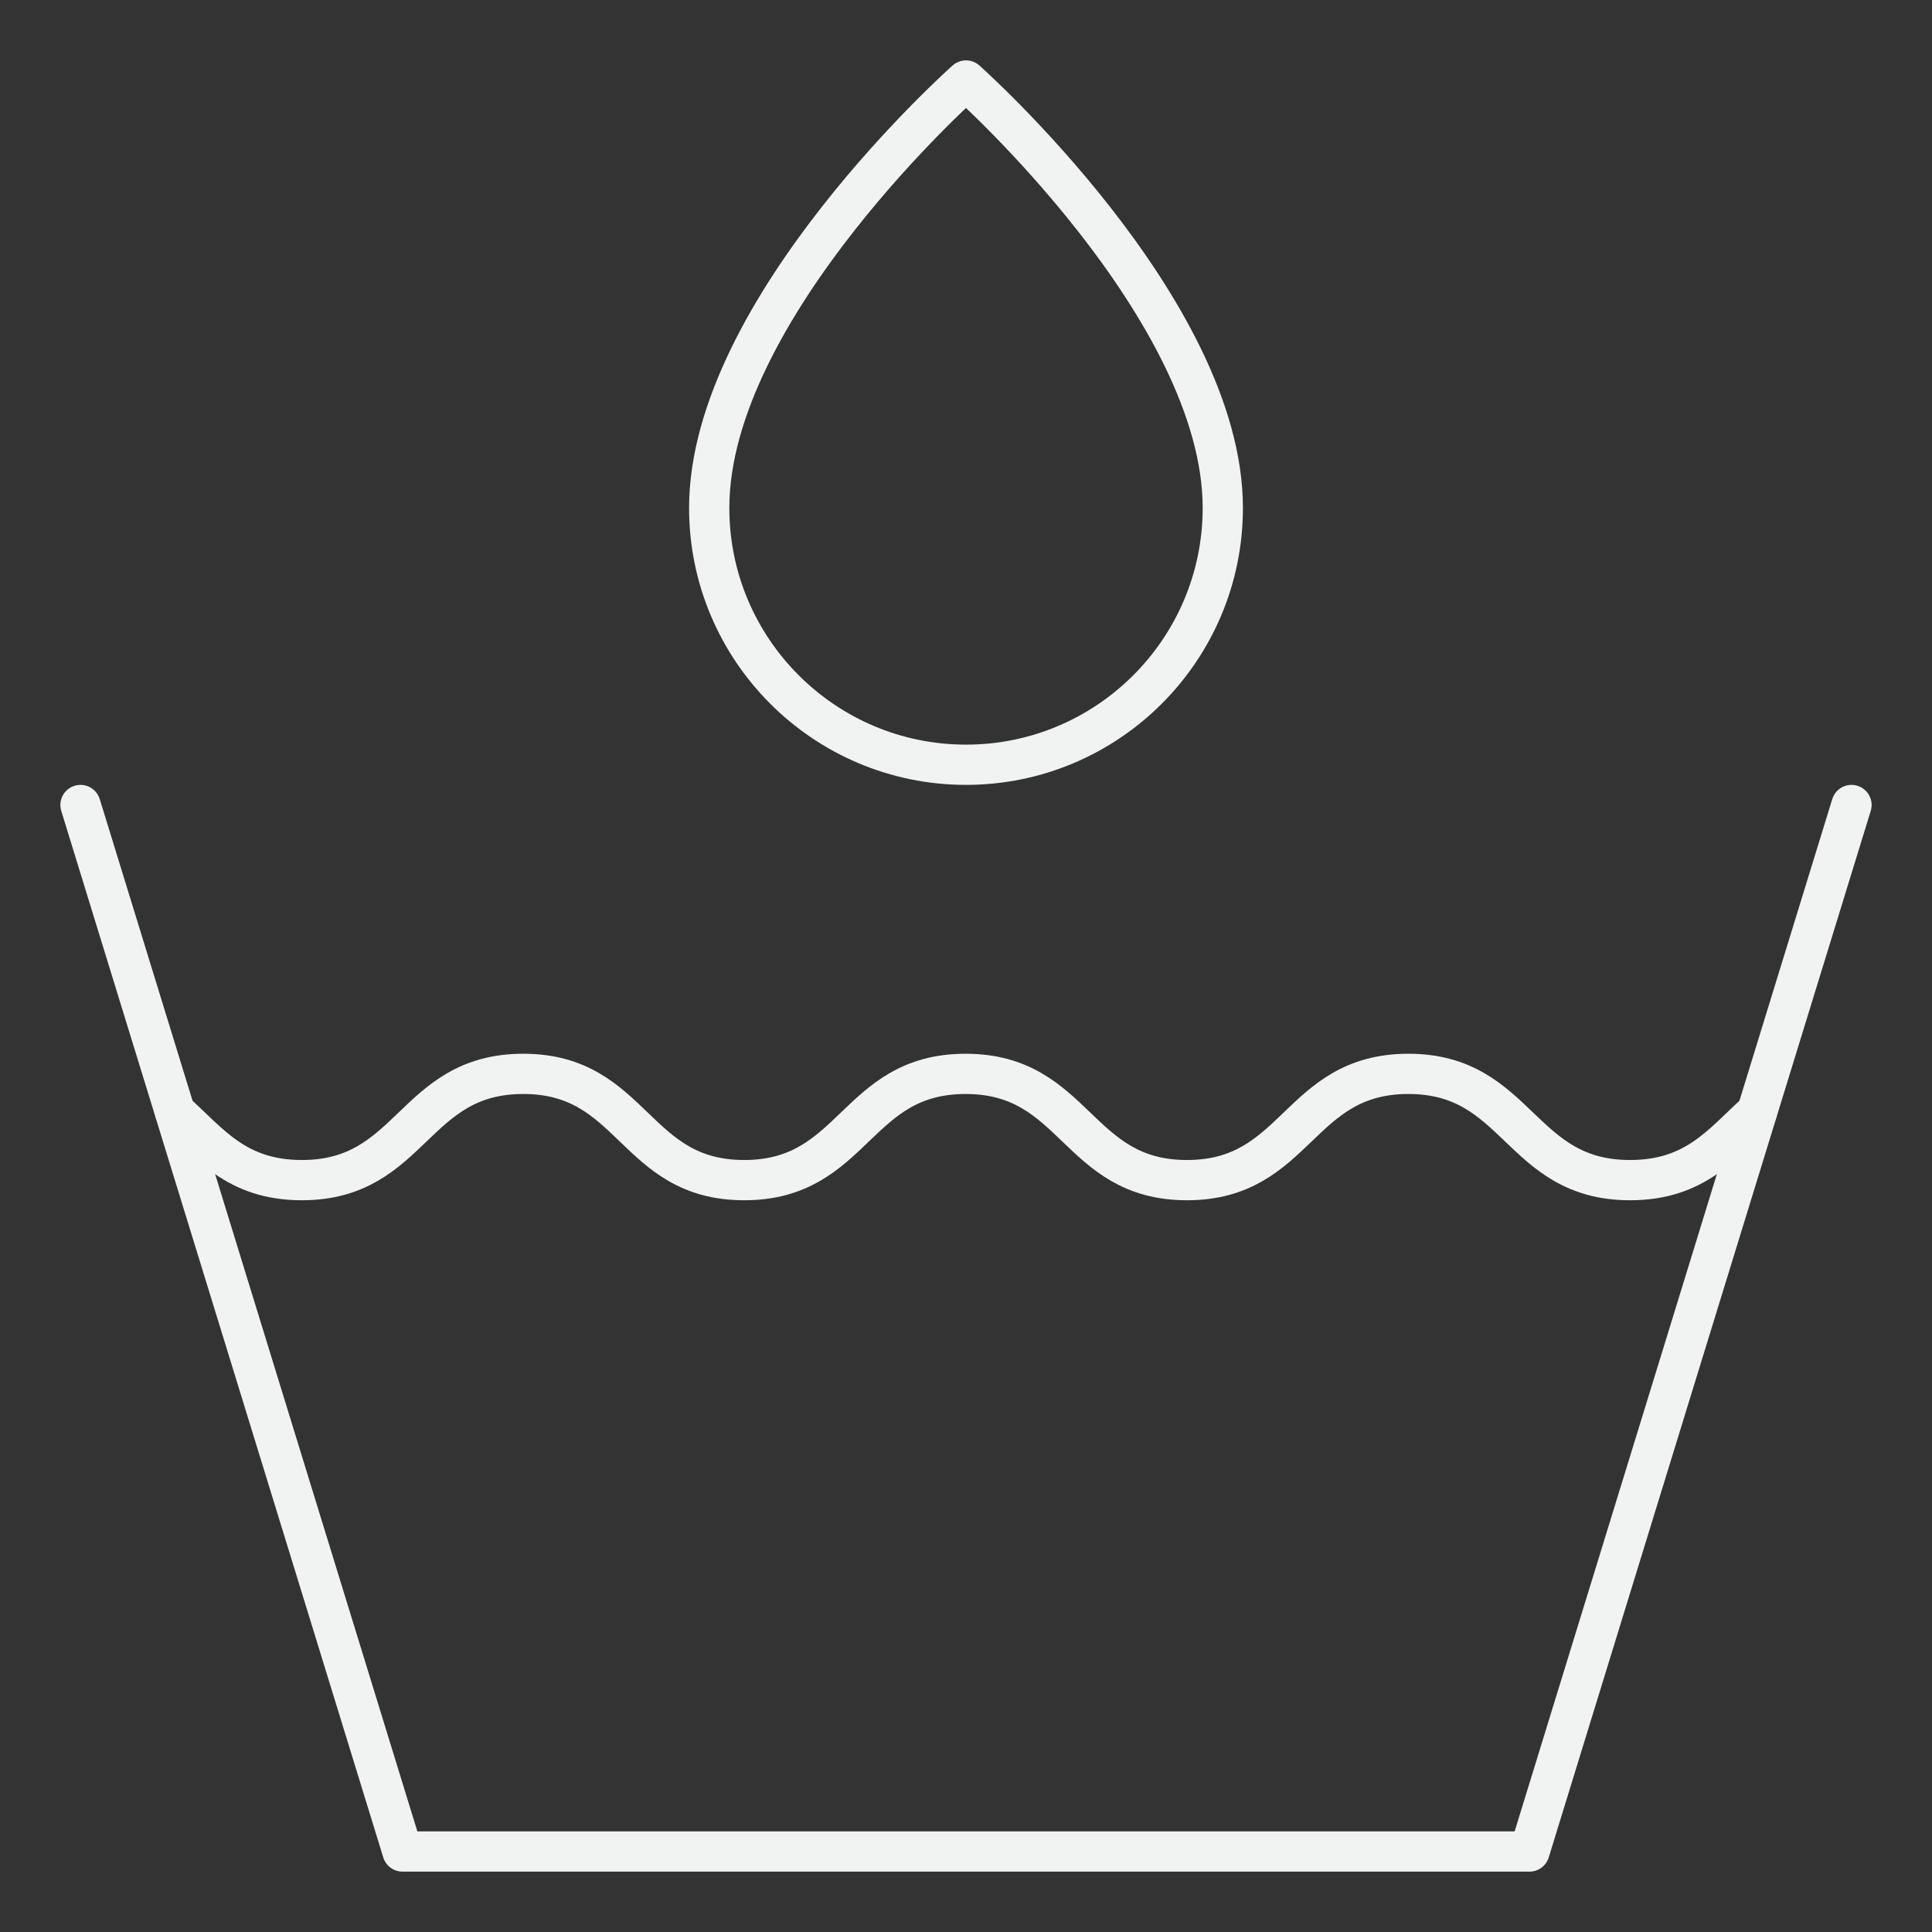<?xml version="1.0" encoding="UTF-8"?>
<svg id="Icons" xmlns="http://www.w3.org/2000/svg" viewBox="0 0 48 48">
  <rect x="0" y="0" width="48" height="48" fill="#333333" stroke="none"/>
  <defs>
    <style>
      .cls-1 {
        fill: none;
        stroke: #f1f2f2;
        stroke-linecap: round;
        stroke-linejoin: round;
      }
    </style>
  </defs>
  <path class="cls-1" d="M30.38,12.62c0,3.52-2.86,6.38-6.38,6.38s-6.38-2.86-6.38-6.38c0-4.96,6.38-10.62,6.38-10.62,0,0,6.38,5.67,6.38,10.62Z"/>
  <polyline class="cls-1" points="46 20 38 46 10 46 2 20"/>
  <path class="cls-1" d="M4.35,27.63c.85.76,1.51,1.69,3.15,1.69,2.75,0,2.75-2.64,5.5-2.64s2.74,2.64,5.49,2.64,2.75-2.64,5.5-2.64,2.75,2.64,5.5,2.64,2.75-2.64,5.5-2.64,2.75,2.64,5.51,2.64c1.64,0,2.3-.93,3.15-1.69"/>
</svg>